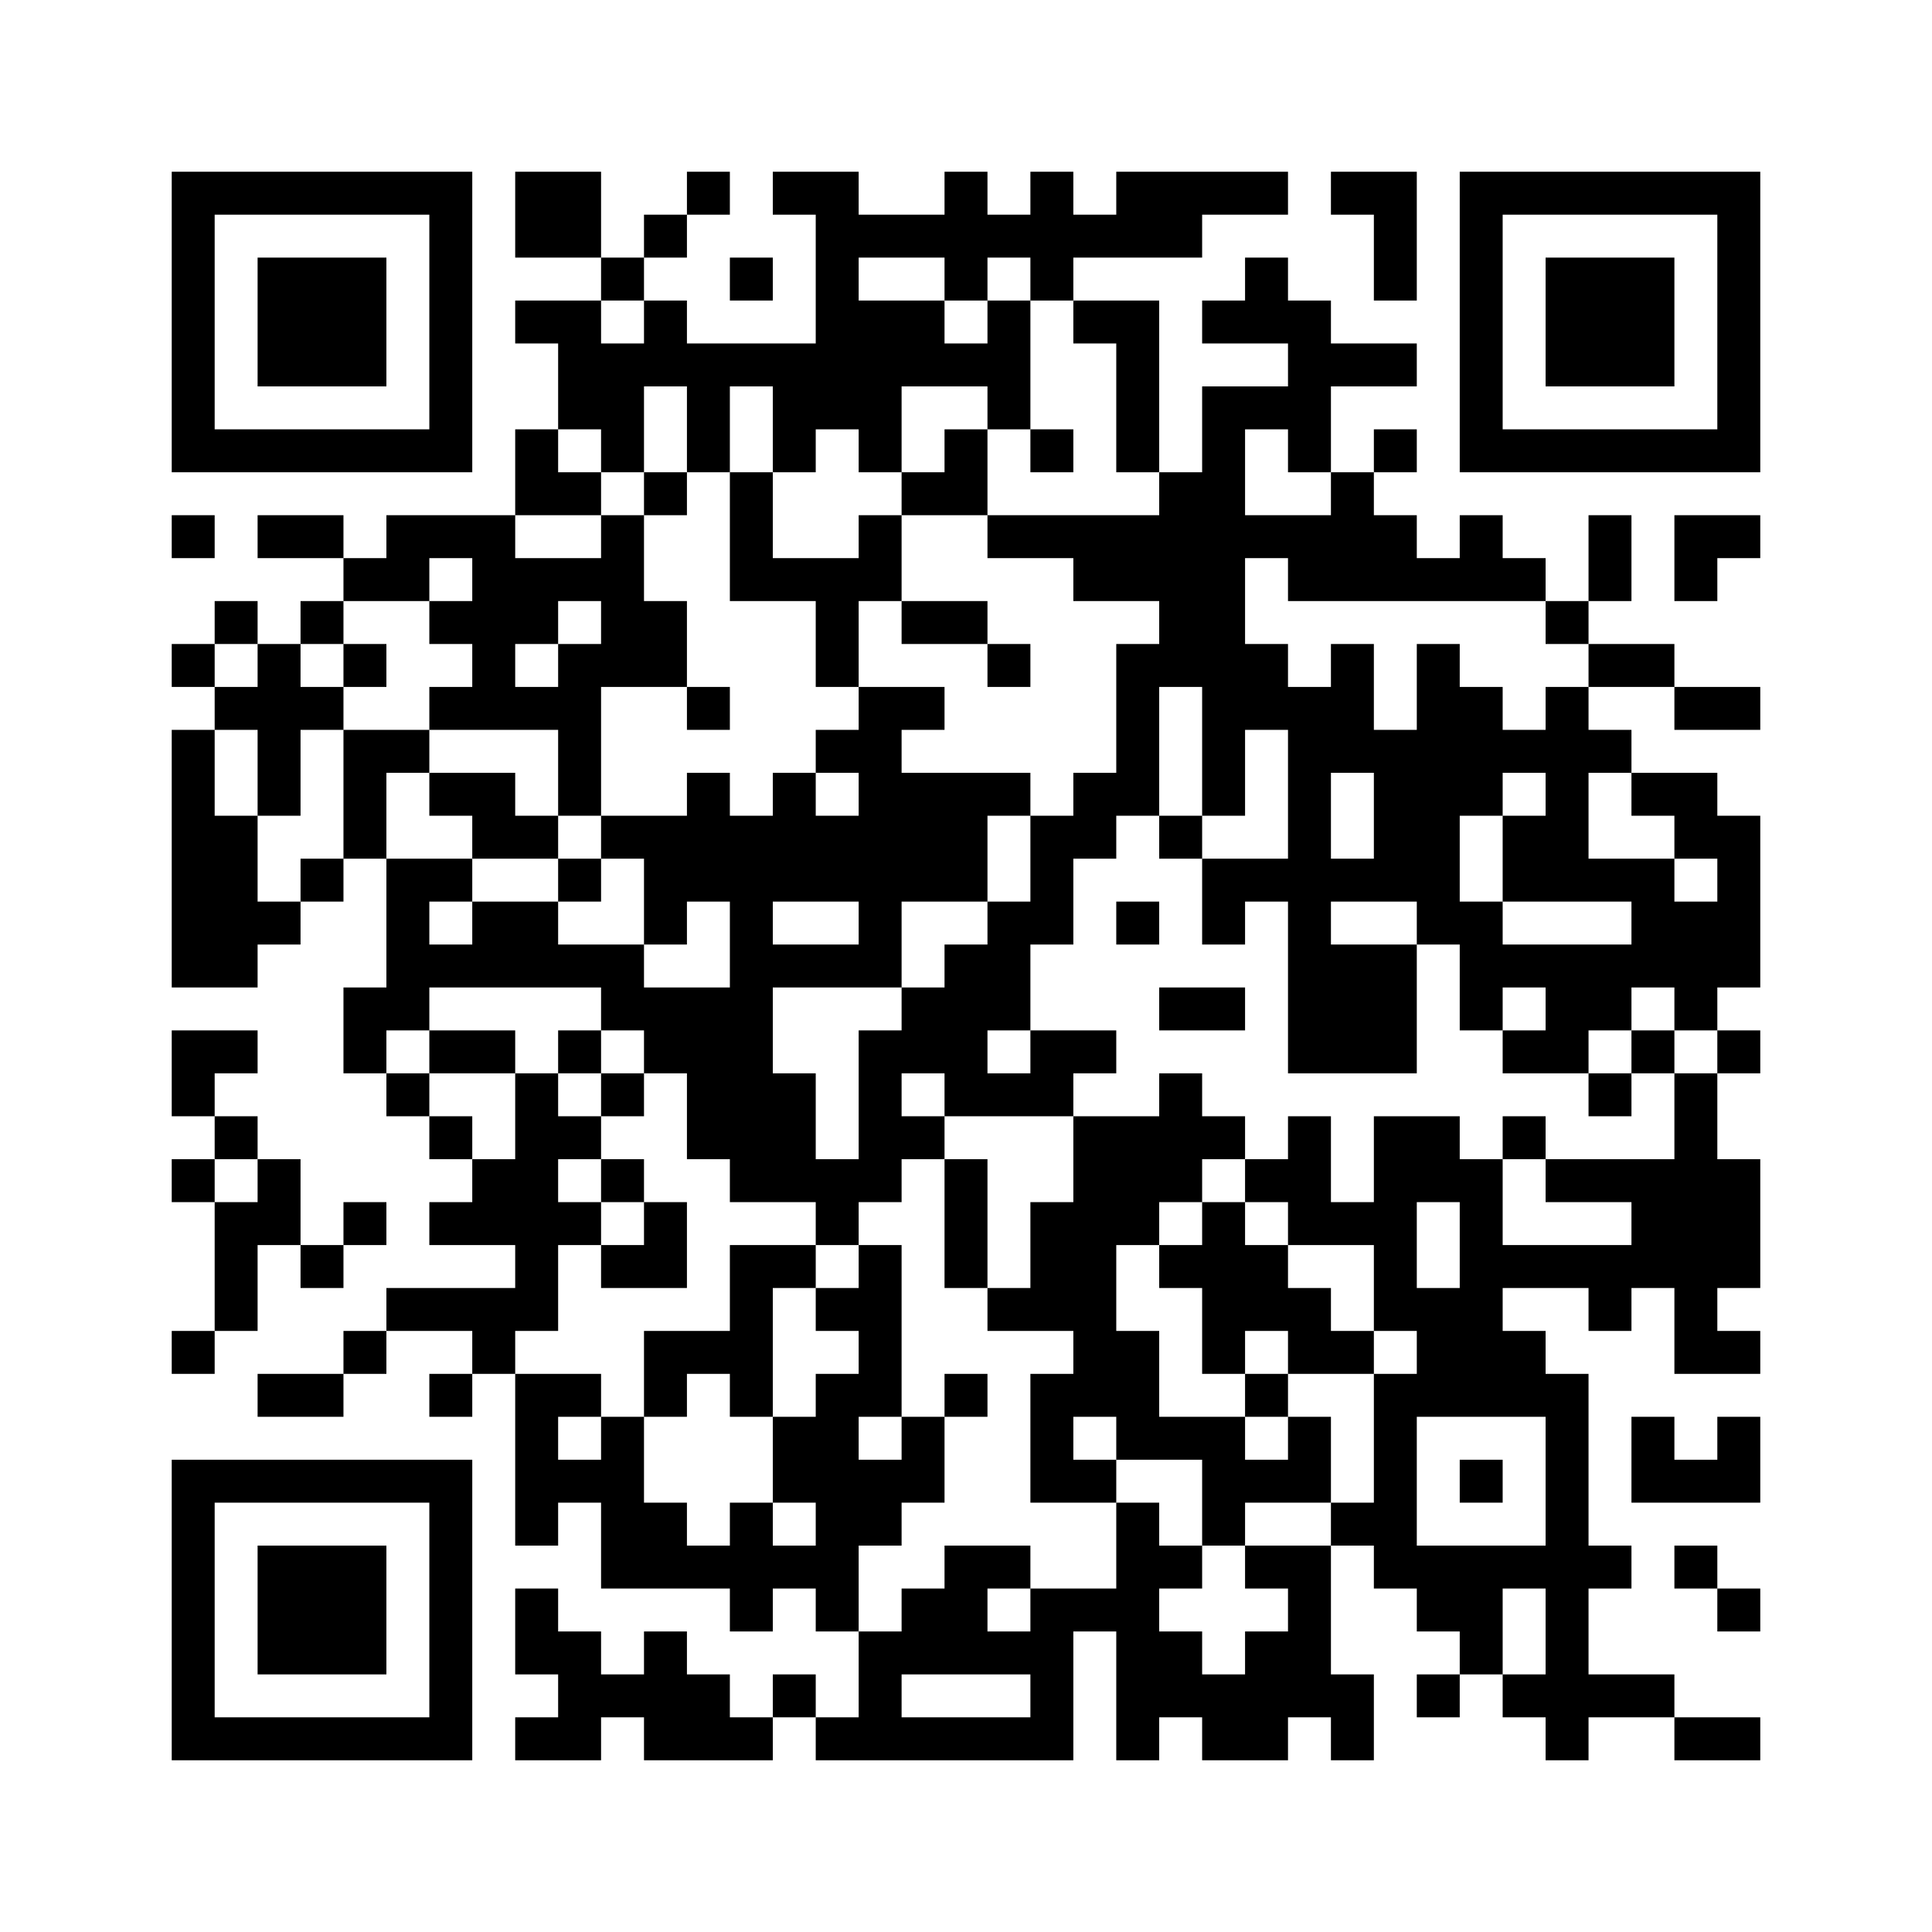 ﻿<?xml version="1.0" encoding="UTF-8"?>
<!DOCTYPE svg PUBLIC "-//W3C//DTD SVG 1.1//EN" "http://www.w3.org/Graphics/SVG/1.1/DTD/svg11.dtd">
<svg xmlns="http://www.w3.org/2000/svg" version="1.1" viewBox="0 0 45 45" stroke="none">
	<rect width="100%" height="100%" fill="#ffffff"/>
	<path d="M4,4h7v1h-7z M12,4h2v2h-2z M16,4h1v1h-1z M18,4h2v1h-2z M22,4h1v3h-1z M24,4h1v3h-1z M26,4h4v1h-4z M31,4h2v1h-2z M34,4h7v1h-7z M4,5h1v6h-1z M10,5h1v6h-1z M15,5h1v1h-1z M19,5h1v5h-1z M20,5h2v1h-2z M23,5h1v1h-1z M25,5h3v1h-3z M32,5h1v2h-1z M34,5h1v6h-1z M40,5h1v6h-1z M6,6h3v3h-3z M14,6h1v1h-1z M17,6h1v1h-1z M29,6h1v2h-1z M36,6h3v3h-3z M12,7h2v1h-2z M15,7h1v2h-1z M20,7h2v2h-2z M23,7h1v3h-1z M25,7h2v1h-2z M28,7h1v1h-1z M30,7h1v4h-1z M13,8h2v2h-2z M16,8h3v1h-3z M22,8h1v1h-1z M26,8h1v3h-1z M31,8h2v1h-2z M16,9h1v2h-1z M18,9h1v2h-1z M20,9h1v2h-1z M28,9h1v10h-1z M29,9h1v1h-1z M5,10h5v1h-5z M12,10h1v2h-1z M14,10h1v1h-1z M22,10h1v2h-1z M24,10h1v1h-1z M32,10h1v1h-1z M35,10h5v1h-5z M13,11h1v1h-1z M15,11h1v1h-1z M17,11h1v3h-1z M21,11h1v1h-1z M27,11h1v5h-1z M31,11h1v3h-1z M4,12h1v1h-1z M6,12h2v1h-2z M9,12h3v1h-3z M14,12h1v4h-1z M20,12h1v2h-1z M23,12h4v1h-4z M29,12h2v1h-2z M32,12h1v2h-1z M34,12h1v2h-1z M37,12h1v2h-1z M39,12h2v1h-2z M8,13h2v1h-2z M11,13h2v2h-2z M13,13h1v1h-1z M18,13h2v1h-2z M25,13h2v1h-2z M30,13h1v1h-1z M33,13h1v1h-1z M35,13h1v1h-1z M39,13h1v1h-1z M5,14h1v1h-1z M7,14h1v1h-1z M10,14h1v1h-1z M15,14h1v2h-1z M19,14h1v2h-1z M21,14h2v1h-2z M36,14h1v1h-1z M4,15h1v1h-1z M6,15h1v4h-1z M8,15h1v1h-1z M11,15h1v2h-1z M13,15h1v4h-1z M23,15h1v1h-1z M26,15h1v4h-1z M29,15h1v2h-1z M31,15h1v3h-1z M33,15h1v7h-1z M37,15h2v1h-2z M5,16h1v1h-1z M7,16h1v1h-1z M10,16h1v1h-1z M12,16h1v1h-1z M16,16h1v1h-1z M20,16h1v7h-1z M21,16h1v1h-1z M30,16h1v9h-1z M34,16h1v3h-1z M36,16h1v5h-1z M39,16h2v1h-2z M4,17h1v6h-1z M8,17h1v3h-1z M9,17h1v1h-1z M19,17h1v1h-1z M32,17h1v4h-1z M35,17h1v1h-1z M37,17h1v1h-1z M10,18h2v1h-2z M16,18h1v3h-1z M18,18h1v3h-1z M21,18h2v3h-2z M23,18h1v1h-1z M25,18h1v2h-1z M38,18h2v1h-2z M5,19h1v4h-1z M11,19h2v1h-2z M14,19h2v1h-2z M17,19h1v9h-1z M19,19h1v2h-1z M24,19h1v3h-1z M27,19h1v1h-1z M35,19h1v2h-1z M39,19h2v1h-2z M7,20h1v1h-1z M9,20h1v4h-1z M10,20h1v1h-1z M13,20h1v1h-1z M15,20h1v2h-1z M28,20h2v1h-2z M31,20h1v1h-1z M37,20h2v1h-2z M40,20h1v3h-1z M6,21h1v1h-1z M11,21h2v2h-2z M23,21h1v3h-1z M26,21h1v1h-1z M28,21h1v1h-1z M34,21h1v3h-1z M38,21h2v2h-2z M10,22h1v1h-1z M13,22h2v1h-2z M18,22h2v1h-2z M22,22h1v4h-1z M31,22h2v3h-2z M35,22h3v1h-3z M8,23h1v2h-1z M14,23h3v1h-3z M21,23h1v2h-1z M27,23h2v1h-2z M36,23h2v1h-2z M39,23h1v1h-1z M4,24h2v1h-2z M10,24h2v1h-2z M13,24h1v1h-1z M15,24h2v1h-2z M20,24h1v4h-1z M24,24h2v1h-2z M35,24h2v1h-2z M38,24h1v1h-1z M40,24h1v1h-1z M4,25h1v1h-1z M9,25h1v1h-1z M12,25h1v6h-1z M14,25h1v1h-1z M16,25h1v2h-1z M18,25h1v3h-1z M23,25h2v1h-2z M27,25h1v3h-1z M37,25h1v1h-1z M39,25h1v7h-1z M5,26h1v1h-1z M10,26h1v1h-1z M13,26h1v1h-1z M21,26h1v1h-1z M25,26h1v7h-1z M26,26h1v3h-1z M28,26h1v1h-1z M30,26h1v3h-1z M32,26h1v5h-1z M33,26h1v2h-1z M35,26h1v1h-1z M4,27h1v1h-1z M6,27h1v2h-1z M11,27h1v2h-1z M14,27h1v1h-1z M19,27h1v2h-1z M22,27h1v3h-1z M29,27h1v1h-1z M34,27h1v6h-1z M36,27h3v1h-3z M40,27h1v3h-1z M5,28h1v3h-1z M8,28h1v1h-1z M10,28h1v1h-1z M13,28h1v1h-1z M15,28h1v2h-1z M24,28h1v3h-1z M28,28h1v4h-1z M31,28h1v1h-1z M38,28h1v2h-1z M7,29h1v1h-1z M14,29h1v1h-1z M17,29h1v4h-1z M18,29h1v1h-1z M20,29h1v4h-1z M27,29h1v1h-1z M29,29h1v2h-1z M35,29h3v1h-3z M9,30h3v1h-3z M19,30h1v1h-1z M23,30h1v1h-1z M30,30h1v2h-1z M33,30h1v3h-1z M37,30h1v1h-1z M4,31h1v1h-1z M8,31h1v1h-1z M11,31h1v1h-1z M15,31h2v1h-2z M26,31h1v3h-1z M31,31h1v1h-1z M35,31h1v2h-1z M40,31h1v1h-1z M6,32h2v1h-2z M10,32h1v1h-1z M12,32h1v4h-1z M13,32h1v1h-1z M15,32h1v1h-1z M19,32h1v6h-1z M22,32h1v1h-1z M24,32h1v3h-1z M29,32h1v1h-1z M32,32h1v5h-1z M36,32h1v9h-1z M14,33h1v4h-1z M18,33h1v2h-1z M21,33h1v2h-1z M27,33h2v1h-2z M30,33h1v2h-1z M38,33h1v2h-1z M40,33h1v2h-1z M4,34h7v1h-7z M13,34h1v1h-1z M20,34h1v2h-1z M25,34h1v1h-1z M28,34h2v1h-2z M34,34h1v1h-1z M39,34h1v1h-1z M4,35h1v6h-1z M10,35h1v6h-1z M15,35h1v2h-1z M17,35h1v3h-1z M26,35h1v6h-1z M28,35h1v1h-1z M31,35h1v1h-1z M6,36h3v3h-3z M16,36h1v1h-1z M18,36h1v1h-1z M22,36h1v3h-1z M23,36h1v1h-1z M27,36h1v1h-1z M29,36h2v1h-2z M33,36h2v2h-2z M35,36h1v1h-1z M37,36h1v1h-1z M39,36h1v1h-1z M12,37h1v2h-1z M21,37h1v2h-1z M24,37h1v4h-1z M25,37h1v1h-1z M30,37h1v3h-1z M40,37h1v1h-1z M13,38h1v3h-1z M15,38h1v3h-1z M20,38h1v3h-1z M23,38h1v1h-1z M27,38h1v2h-1z M29,38h1v3h-1z M34,38h1v1h-1z M14,39h1v1h-1z M16,39h1v2h-1z M18,39h1v1h-1z M28,39h1v2h-1z M31,39h1v2h-1z M33,39h1v1h-1z M35,39h1v1h-1z M37,39h2v1h-2z M5,40h5v1h-5z M12,40h1v1h-1z M17,40h1v1h-1z M19,40h1v1h-1z M21,40h3v1h-3z M39,40h2v1h-2z" fill="#000000"/>
</svg>
